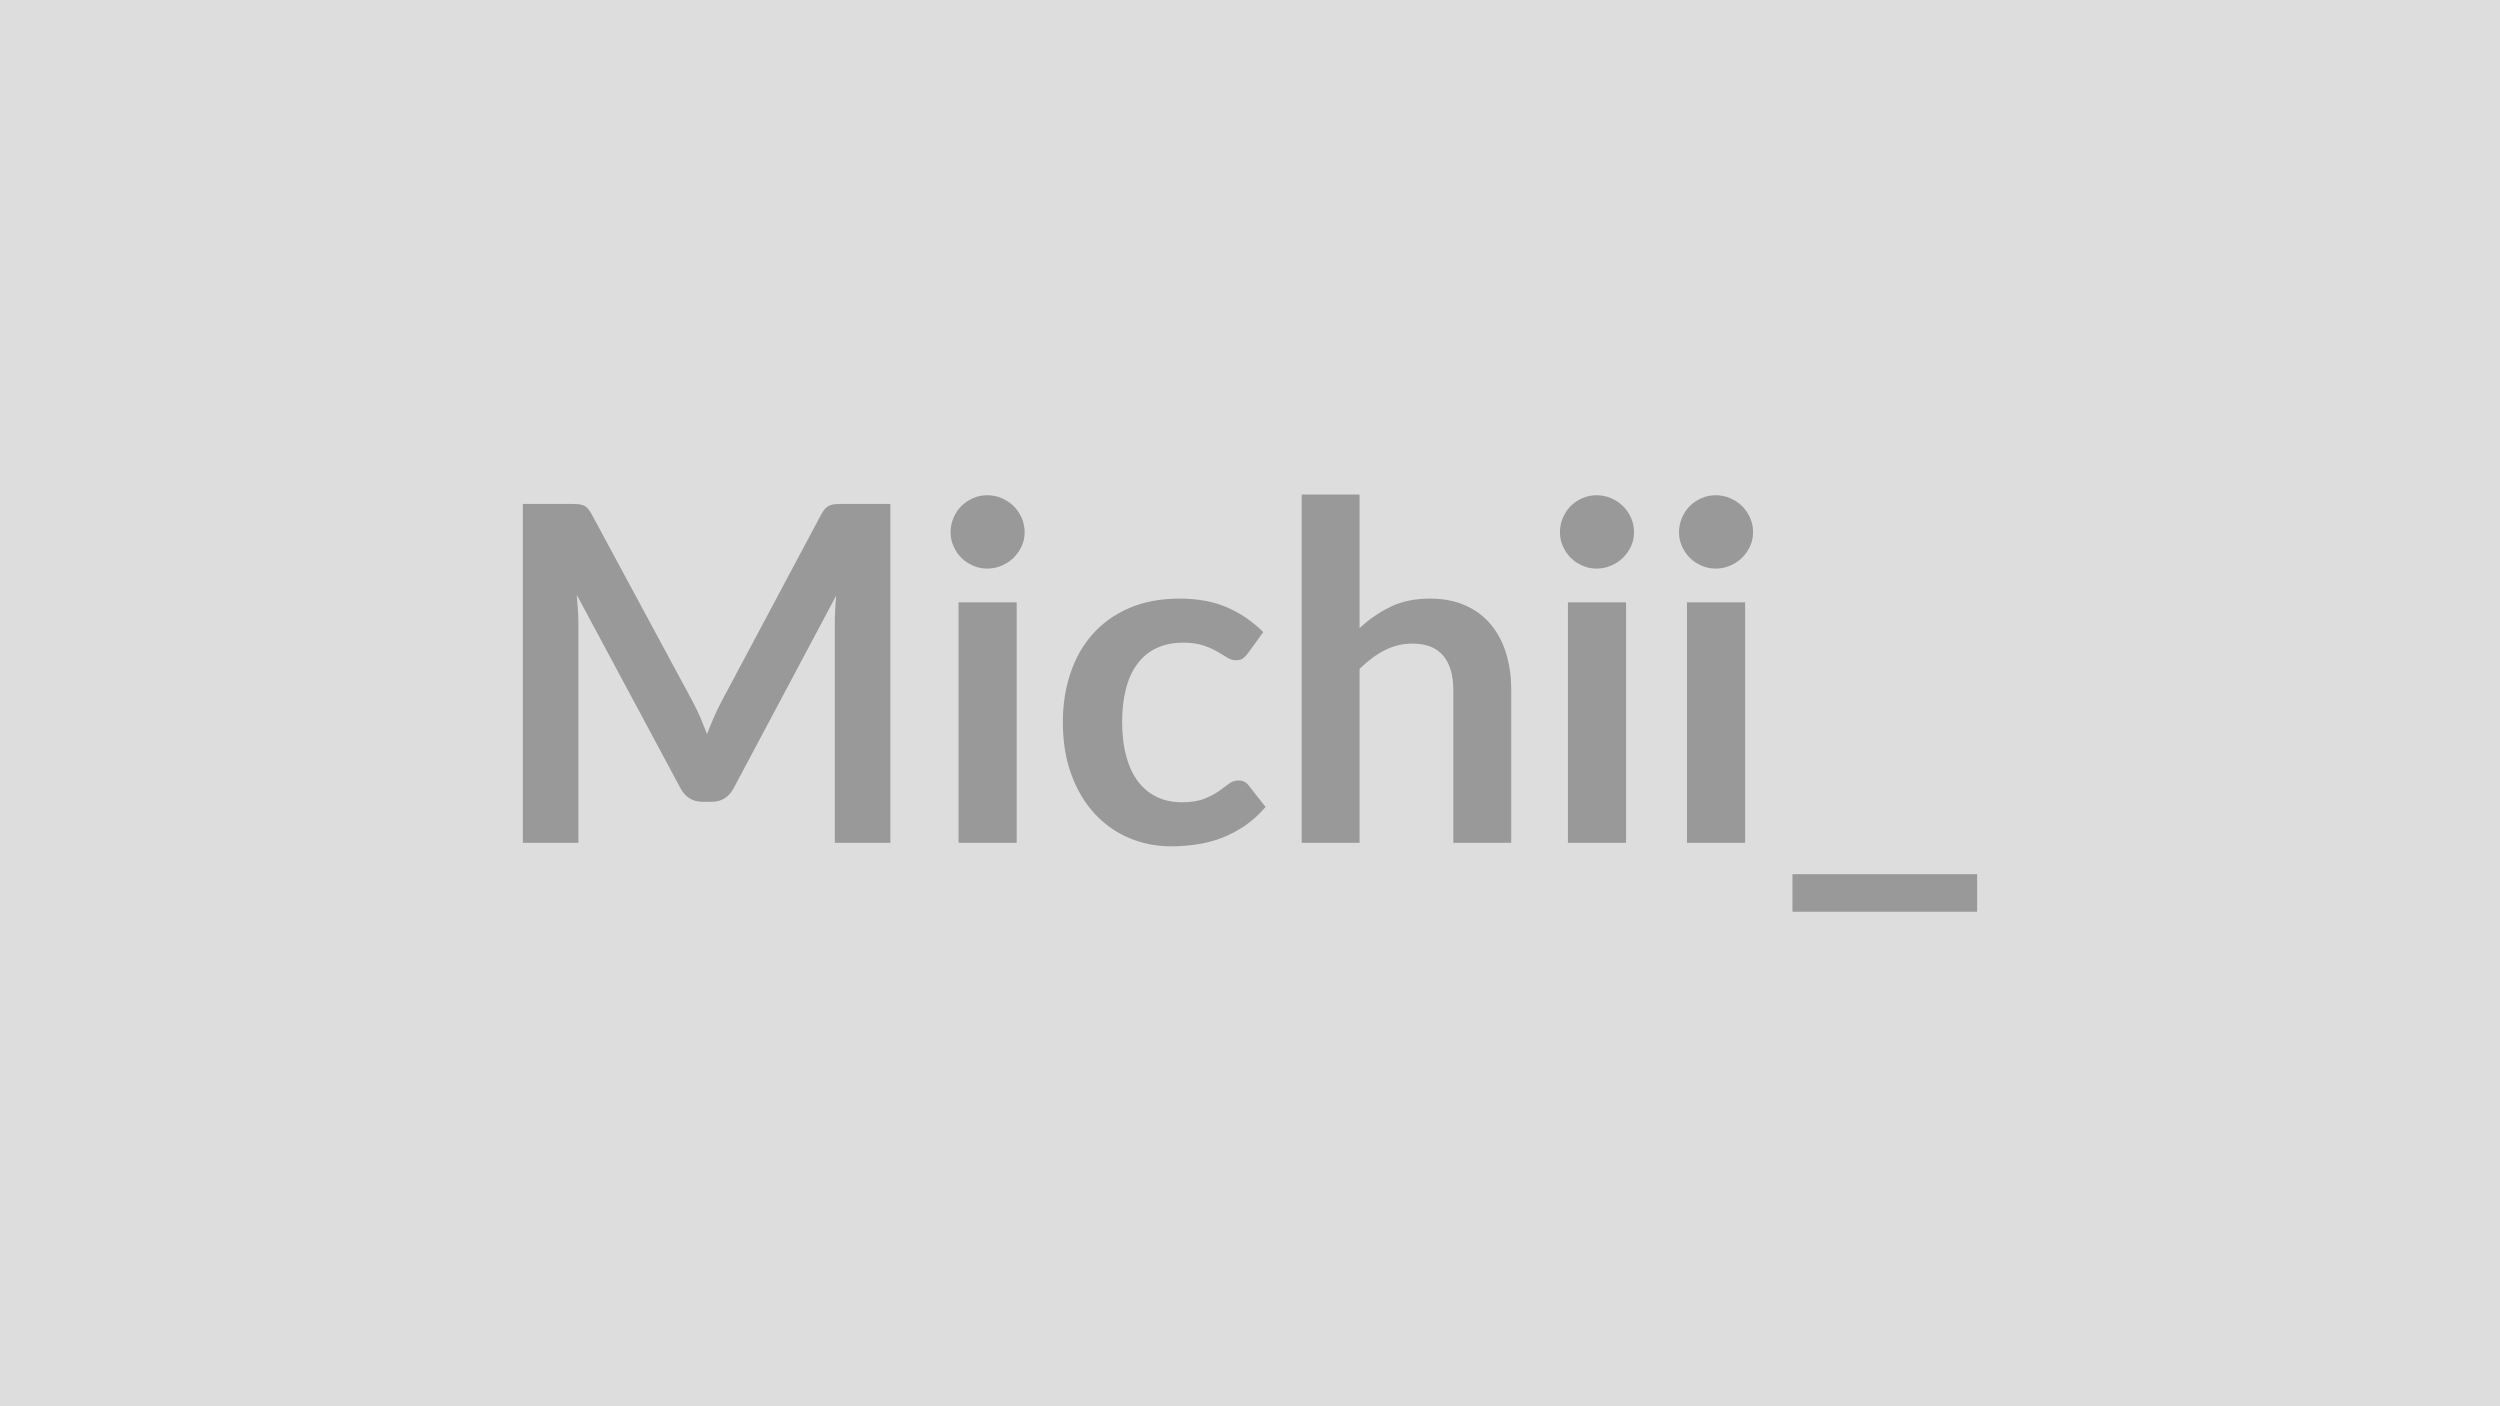 <svg xmlns="http://www.w3.org/2000/svg" width="320" height="180" viewBox="0 0 320 180"><rect width="100%" height="100%" fill="#DDDDDD"/><path fill="#999999" d="M107.875 64.5h6.09v43.38h-7.11V79.86q0-1.68.18-3.63l-13.11 24.63q-.93 1.77-2.85 1.77h-1.14q-1.92 0-2.85-1.77l-13.26-24.72q.09.99.15 1.95t.06 1.77v28.02h-7.11V64.5h6.09q.54 0 .93.03t.71.15q.31.12.57.39.25.27.49.72l12.99 24.09q.51.96.95 1.98.43 1.02.85 2.1.42-1.11.87-2.14.45-1.04.96-2l12.81-24.03q.24-.45.51-.72t.59-.39q.31-.12.7-.15t.93-.03m14.82 12.6h7.44v30.78h-7.44zm8.46-8.97q0 .96-.39 1.8t-1.03 1.47q-.65.63-1.52 1-.87.38-1.86.38-.96 0-1.81-.38-.86-.37-1.49-1t-1-1.47q-.38-.84-.38-1.8 0-.99.38-1.86.37-.87 1-1.5t1.49-1q.85-.38 1.81-.38.99 0 1.86.38.87.37 1.52 1 .64.63 1.03 1.5t.39 1.86m30.54 12.78-1.95 2.7q-.33.42-.64.66-.32.24-.92.24-.57 0-1.11-.34-.54-.35-1.29-.78-.75-.44-1.78-.78-1.04-.35-2.57-.35-1.95 0-3.42.71-1.47.7-2.44 2.02-.98 1.32-1.46 3.19-.48 1.88-.48 4.25 0 2.46.53 4.38.52 1.92 1.51 3.23.99 1.3 2.4 1.97 1.41.68 3.18.68t2.87-.44q1.09-.43 1.84-.95.75-.53 1.31-.96.55-.44 1.24-.44.9 0 1.35.69l2.13 2.7q-1.23 1.44-2.67 2.42-1.44.97-2.98 1.56-1.55.58-3.18.82-1.64.24-3.26.24-2.85 0-5.37-1.06-2.52-1.07-4.41-3.11t-2.98-4.99q-1.1-2.96-1.1-6.74 0-3.39.98-6.28.97-2.9 2.86-5.01 1.89-2.12 4.68-3.32t6.42-1.2q3.45 0 6.05 1.11 2.59 1.11 4.66 3.18m12.33-17.61v17.1q1.8-1.68 3.96-2.73t5.07-1.05q2.52 0 4.47.86 1.95.85 3.26 2.4 1.3 1.54 1.98 3.69.67 2.14.67 4.72v19.59h-7.41V88.29q0-2.82-1.29-4.36-1.29-1.55-3.93-1.55-1.92 0-3.6.87t-3.18 2.37v22.26h-7.41V63.3zm26.67 13.8h7.44v30.78h-7.44zm8.46-8.97q0 .96-.39 1.8t-1.03 1.47q-.65.63-1.52 1-.87.38-1.86.38-.96 0-1.81-.38-.86-.37-1.49-1t-1-1.47q-.38-.84-.38-1.8 0-.99.38-1.86.37-.87 1-1.5t1.49-1q.85-.38 1.81-.38.99 0 1.86.38.87.37 1.52 1 .64.63 1.03 1.5t.39 1.86m6.78 8.97h7.44v30.78h-7.44zm8.46-8.97q0 .96-.39 1.8t-1.03 1.47q-.65.63-1.52 1-.87.38-1.86.38-.96 0-1.81-.38-.86-.37-1.49-1t-1-1.47q-.38-.84-.38-1.8 0-.99.38-1.86.37-.87 1-1.5t1.49-1q.85-.38 1.81-.38.99 0 1.86.38.87.37 1.52 1 .64.63 1.03 1.5t.39 1.86m5.04 43.77h23.64v4.8h-23.64z"/></svg>